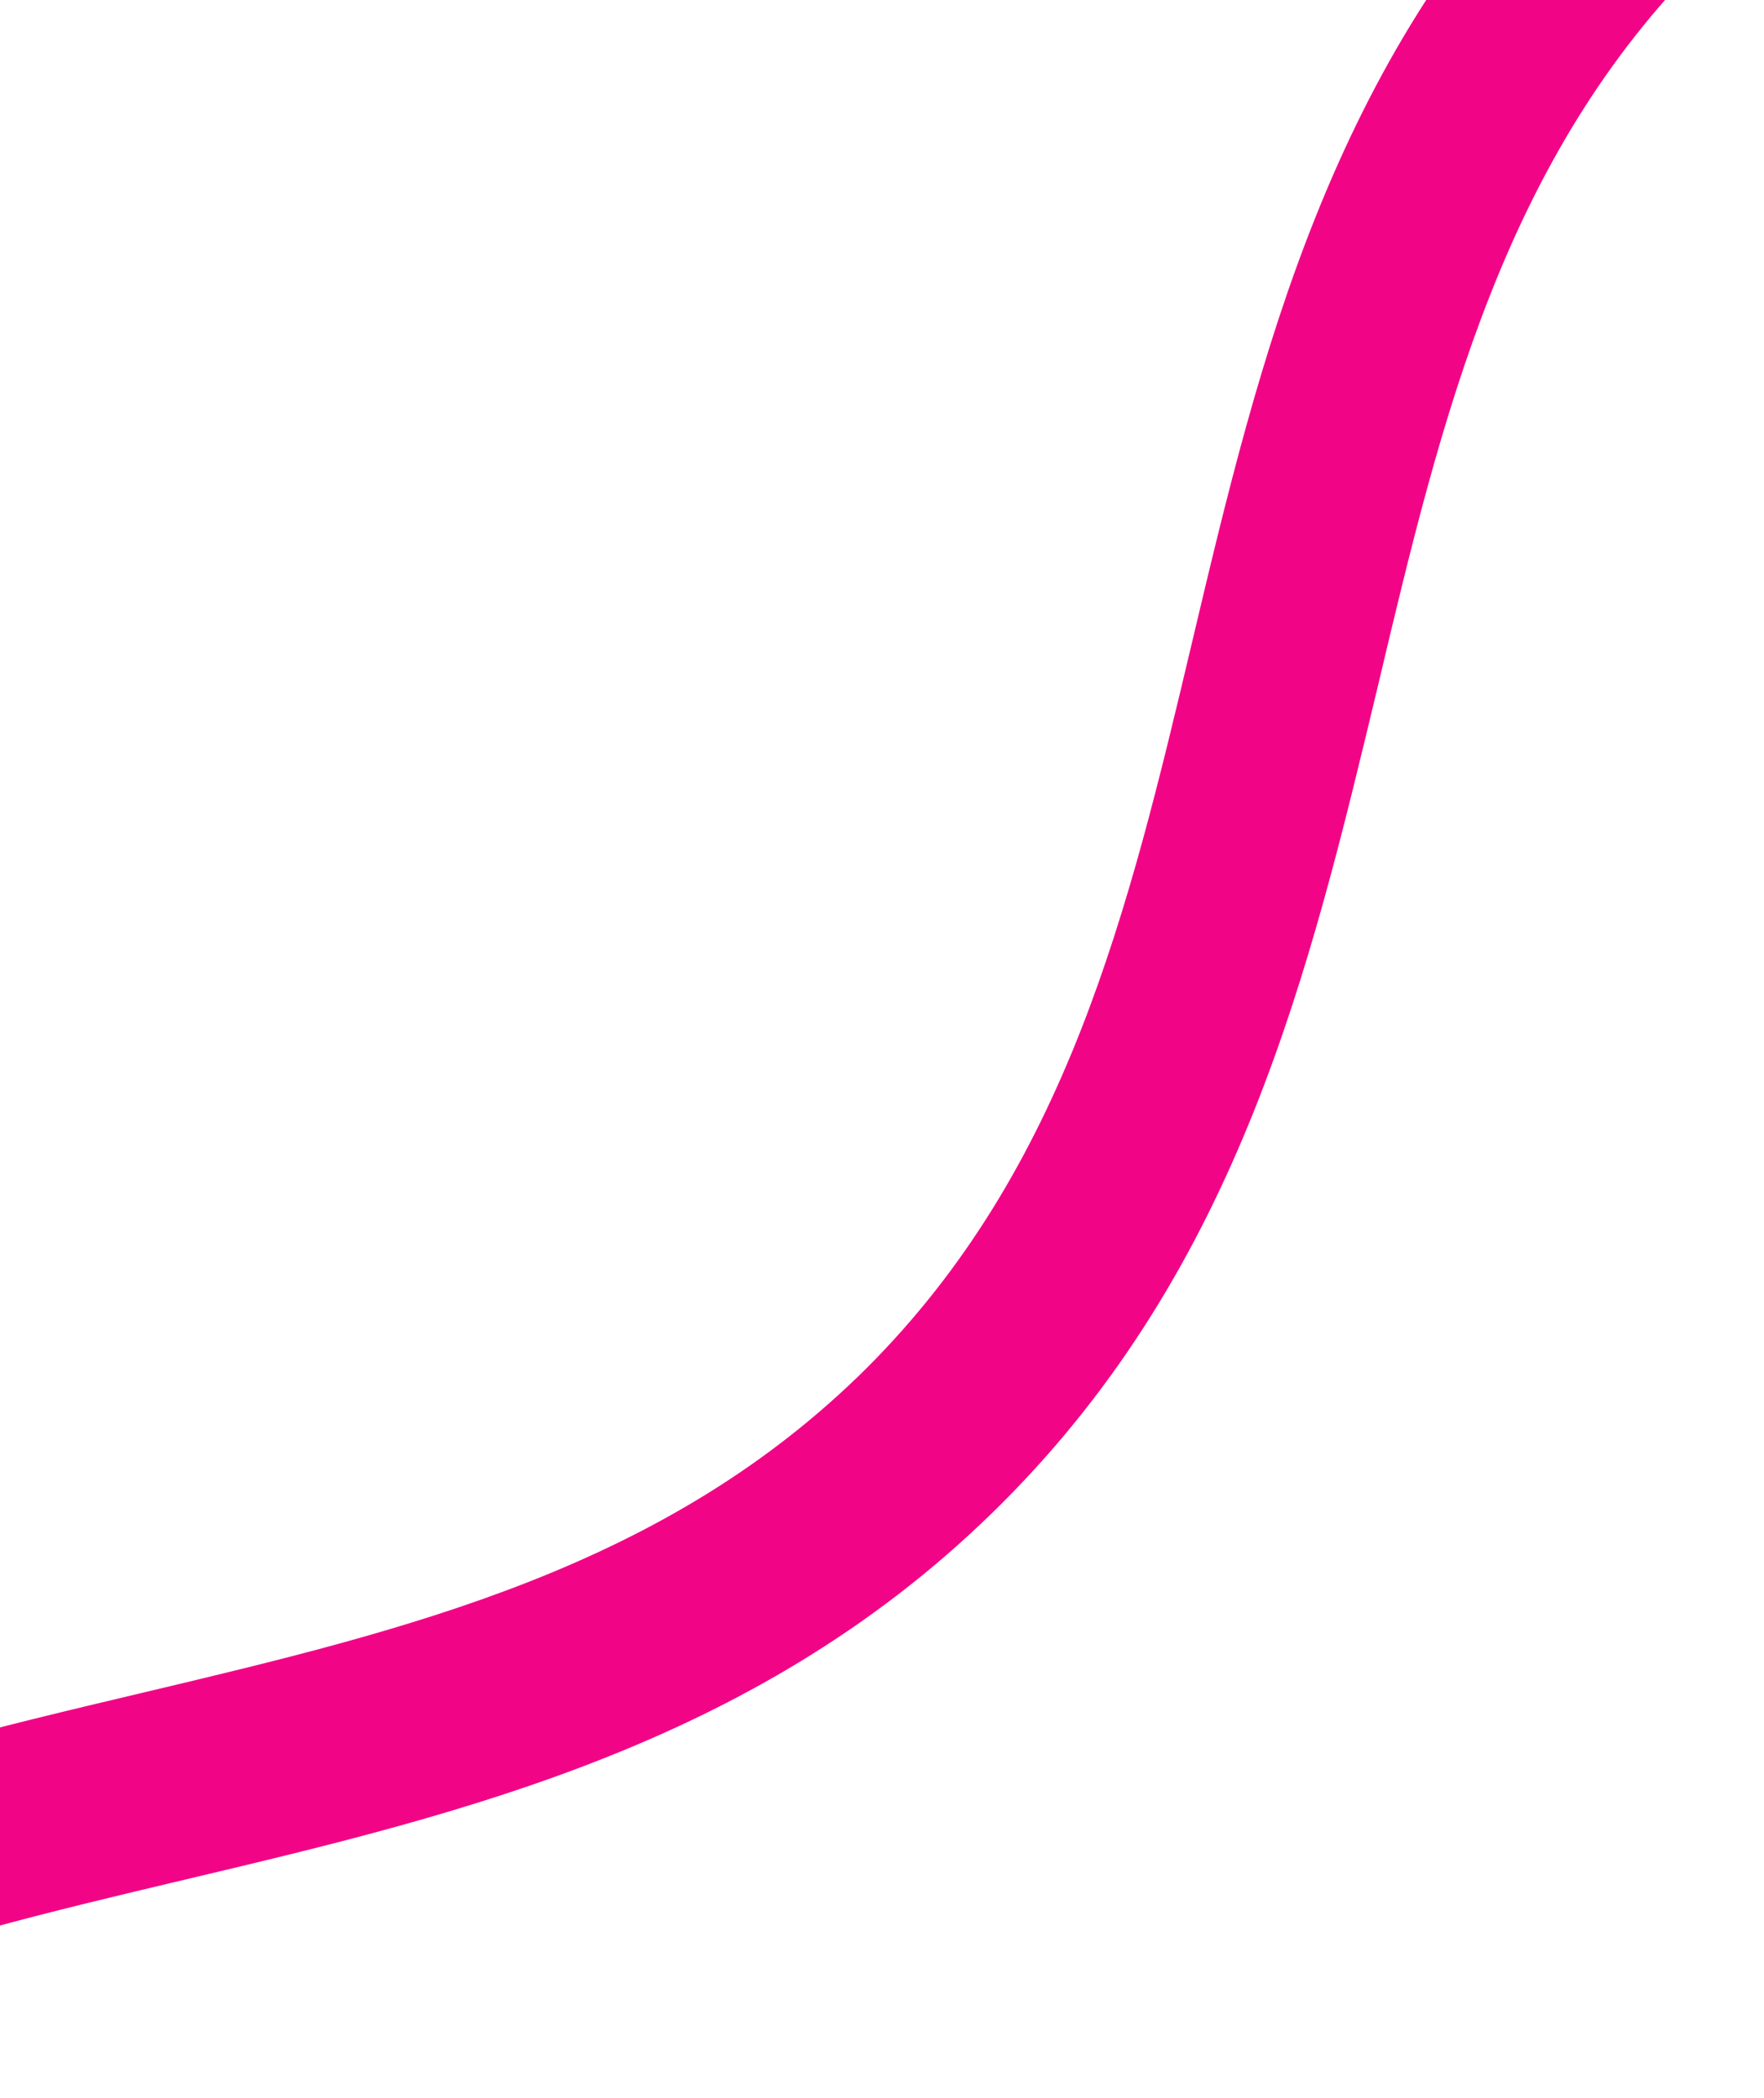 <?xml version="1.0" encoding="utf-8"?>
<!-- Generator: Adobe Illustrator 21.0.0, SVG Export Plug-In . SVG Version: 6.00 Build 0)  -->
<svg version="1.1" id="Layer_1" xmlns="http://www.w3.org/2000/svg" xmlns:xlink="http://www.w3.org/1999/xlink" x="0px" y="0px"
	 width="212px" height="252px" viewBox="0 0 212 252" style="enable-background:new 0 0 212 252;" xml:space="preserve">
<style type="text/css">
	.st0{fill:#F20487;}
</style>
<path class="st0" d="M-808.1,1040.3l-5.9-22.2c7.1-1.9,14.3-3.6,21.5-5.3c32.5-7.7,63.2-15.1,87.3-39.1c24-24,31.4-54.7,39.1-87.3
	c8.1-34.2,16.6-69.6,45.2-98.2c28.6-28.6,64-37.1,98.2-45.2c32.5-7.7,63.2-15.1,87.3-39.1c24-24,31.4-54.8,39.1-87.3
	c8.1-34.2,16.6-69.6,45.2-98.2c28.6-28.6,64-37.1,98.2-45.2c32.5-7.7,63.2-15.1,87.3-39.1c24-24,31.4-54.7,39.1-87.3
	c8.1-34.2,16.6-69.6,45.2-98.2c28.6-28.6,64-37.1,98.2-45.2c32.5-7.7,63.2-15.1,87.3-39.1c24-24,31.4-54.8,39.1-87.3
	c8.1-34.2,16.6-69.6,45.2-98.2c28.6-28.6,64-37.1,98.2-45.2c32.5-7.7,63.2-15.1,87.3-39.1c24-24,31.4-54.8,39.1-87.3
	c8.1-34.2,16.6-69.6,45.2-98.2c28.6-28.6,64-37.1,98.2-45.2c32.5-7.7,63.2-15.1,87.3-39.1c24-24,31.3-54.7,39.1-87.3
	c1.7-7.2,3.4-14.3,5.3-21.4l22.2,5.9c-1.8,6.9-3.5,13.9-5.2,20.9C697-423,688.6-387.7,660-359c-28.6,28.6-64,37.1-98.2,45.2
	c-32.5,7.7-63.2,15.1-87.3,39.1c-24,24-31.3,54.8-39.1,87.3c-8.1,34.2-16.6,69.6-45.2,98.2c-28.6,28.6-64,37.1-98.2,45.2
	c-32.5,7.7-63.2,15.1-87.3,39.1c-24,24-31.4,54.8-39.1,87.3c-8.2,34.2-16.6,69.6-45.2,98.2c-28.6,28.6-64,37.1-98.2,45.2
	c-32.5,7.7-63.2,15.1-87.3,39.1c-24,24-31.3,54.8-39.1,87.3c-8.1,34.2-16.6,69.6-45.2,98.2c-28.6,28.6-64,37.1-98.2,45.2
	c-32.5,7.7-63.2,15.1-87.3,39.1c-24,24-31.4,54.8-39.1,87.3c-8.2,34.2-16.6,69.6-45.2,98.2c-28.6,28.6-64,37.1-98.2,45.2
	c-32.5,7.7-63.2,15.1-87.3,39.1c-24,24-31.4,54.8-39.1,87.3c-8.1,34.2-16.6,69.6-45.2,98.2c-28.6,28.6-64,37.1-98.2,45.2
	C-794.2,1036.8-801.2,1038.5-808.1,1040.3"/>
</svg>
